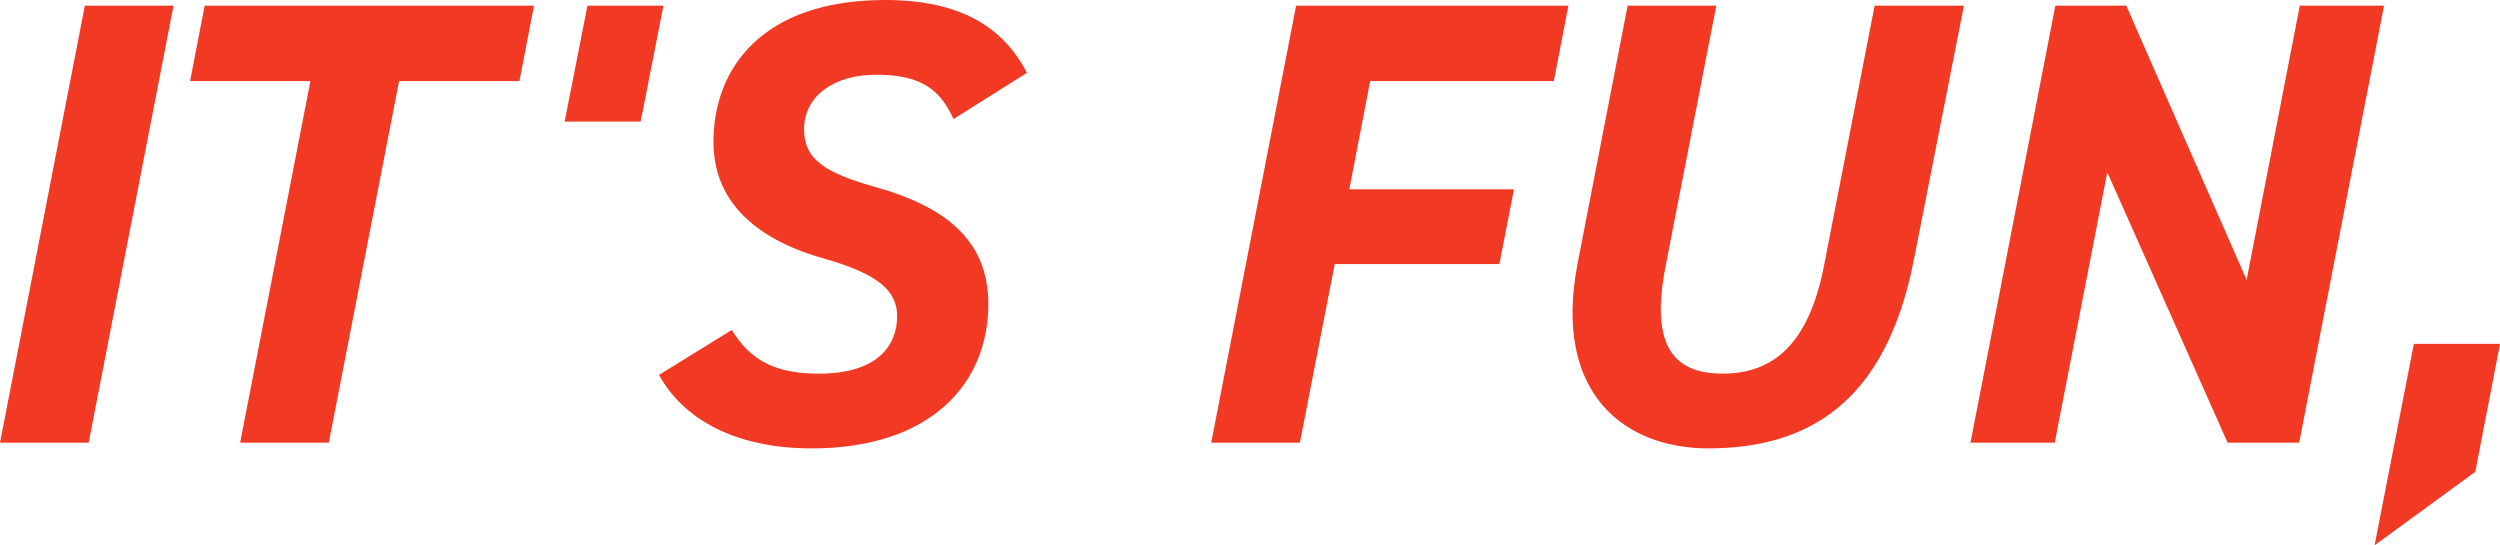 <?xml version="1.0" encoding="UTF-8"?>
<svg id="_レイヤー_2" data-name="レイヤー 2" xmlns="http://www.w3.org/2000/svg" width="1144.79" height="249.68" viewBox="0 0 1144.79 249.68">
  <defs>
    <style>
      .cls-1 {
        fill: #f13924;
        stroke-width: 0px;
      }
    </style>
  </defs>
  <g id="_レイヤー_1-2" data-name="レイヤー 1">
    <g>
      <path class="cls-1" d="M40.6,202.71H0L38.86,2.61h40.6l-38.86,200.1Z"/>
      <path class="cls-1" d="M244.52,2.61l-6.67,34.51h-55.1l-32.19,165.59h-40.6l32.19-165.59h-55.1l6.67-34.51h150.8Z"/>
      <path class="cls-1" d="M293.36,55.68h-34.8l10.44-53.07h34.8l-10.44,53.07Z"/>
      <path class="cls-1" d="M436.62,54.52c-6.09-13.63-15.08-20.3-35.38-20.3s-33.06,10.44-33.06,24.94,10.73,20.3,33.35,26.68c30.74,8.7,51.04,23.78,51.04,53.36,0,36.25-26.1,66.12-80.91,66.12-34.51,0-58.58-13.05-69.89-33.64l33.35-20.59c8.12,13.34,19.14,20.01,39.73,20.01,27.26,0,35.96-13.05,35.96-26.39,0-11.31-8.41-19.14-32.77-26.1-30.45-8.41-51.33-25.23-51.33-53.65,0-33.93,22.62-64.96,78.59-64.96,34.22,0,53.94,12.18,64.96,33.35l-33.64,21.17Z"/>
      <path class="cls-1" d="M718.2,2.61l-6.67,34.51h-84.1l-9.57,49.59h75.4l-6.67,34.22h-75.4l-15.95,81.78h-40.6L593.51,2.61h124.7Z"/>
      <path class="cls-1" d="M899.31,2.61l-22.91,116.29c-12.76,65.25-48.14,86.42-94.25,86.42-37.7,0-71.34-24.65-59.74-84.68l22.91-118.03h40.6l-23.2,119.19c-6.67,34.22,1.74,49.3,26.1,49.3s39.73-15.08,46.4-49.3l23.2-119.19h40.89Z"/>
      <path class="cls-1" d="M1091.69,2.61l-38.86,200.1h-32.77l-55.1-123.83-24.07,123.83h-38.57L941.18,2.61h32.48l55.1,125.57,24.36-125.57h38.57Z"/>
      <path class="cls-1" d="M1133.48,216.04l-46.11,33.64,17.98-92.22h39.44l-11.31,58.58Z"/>
    </g>
  </g>
</svg>